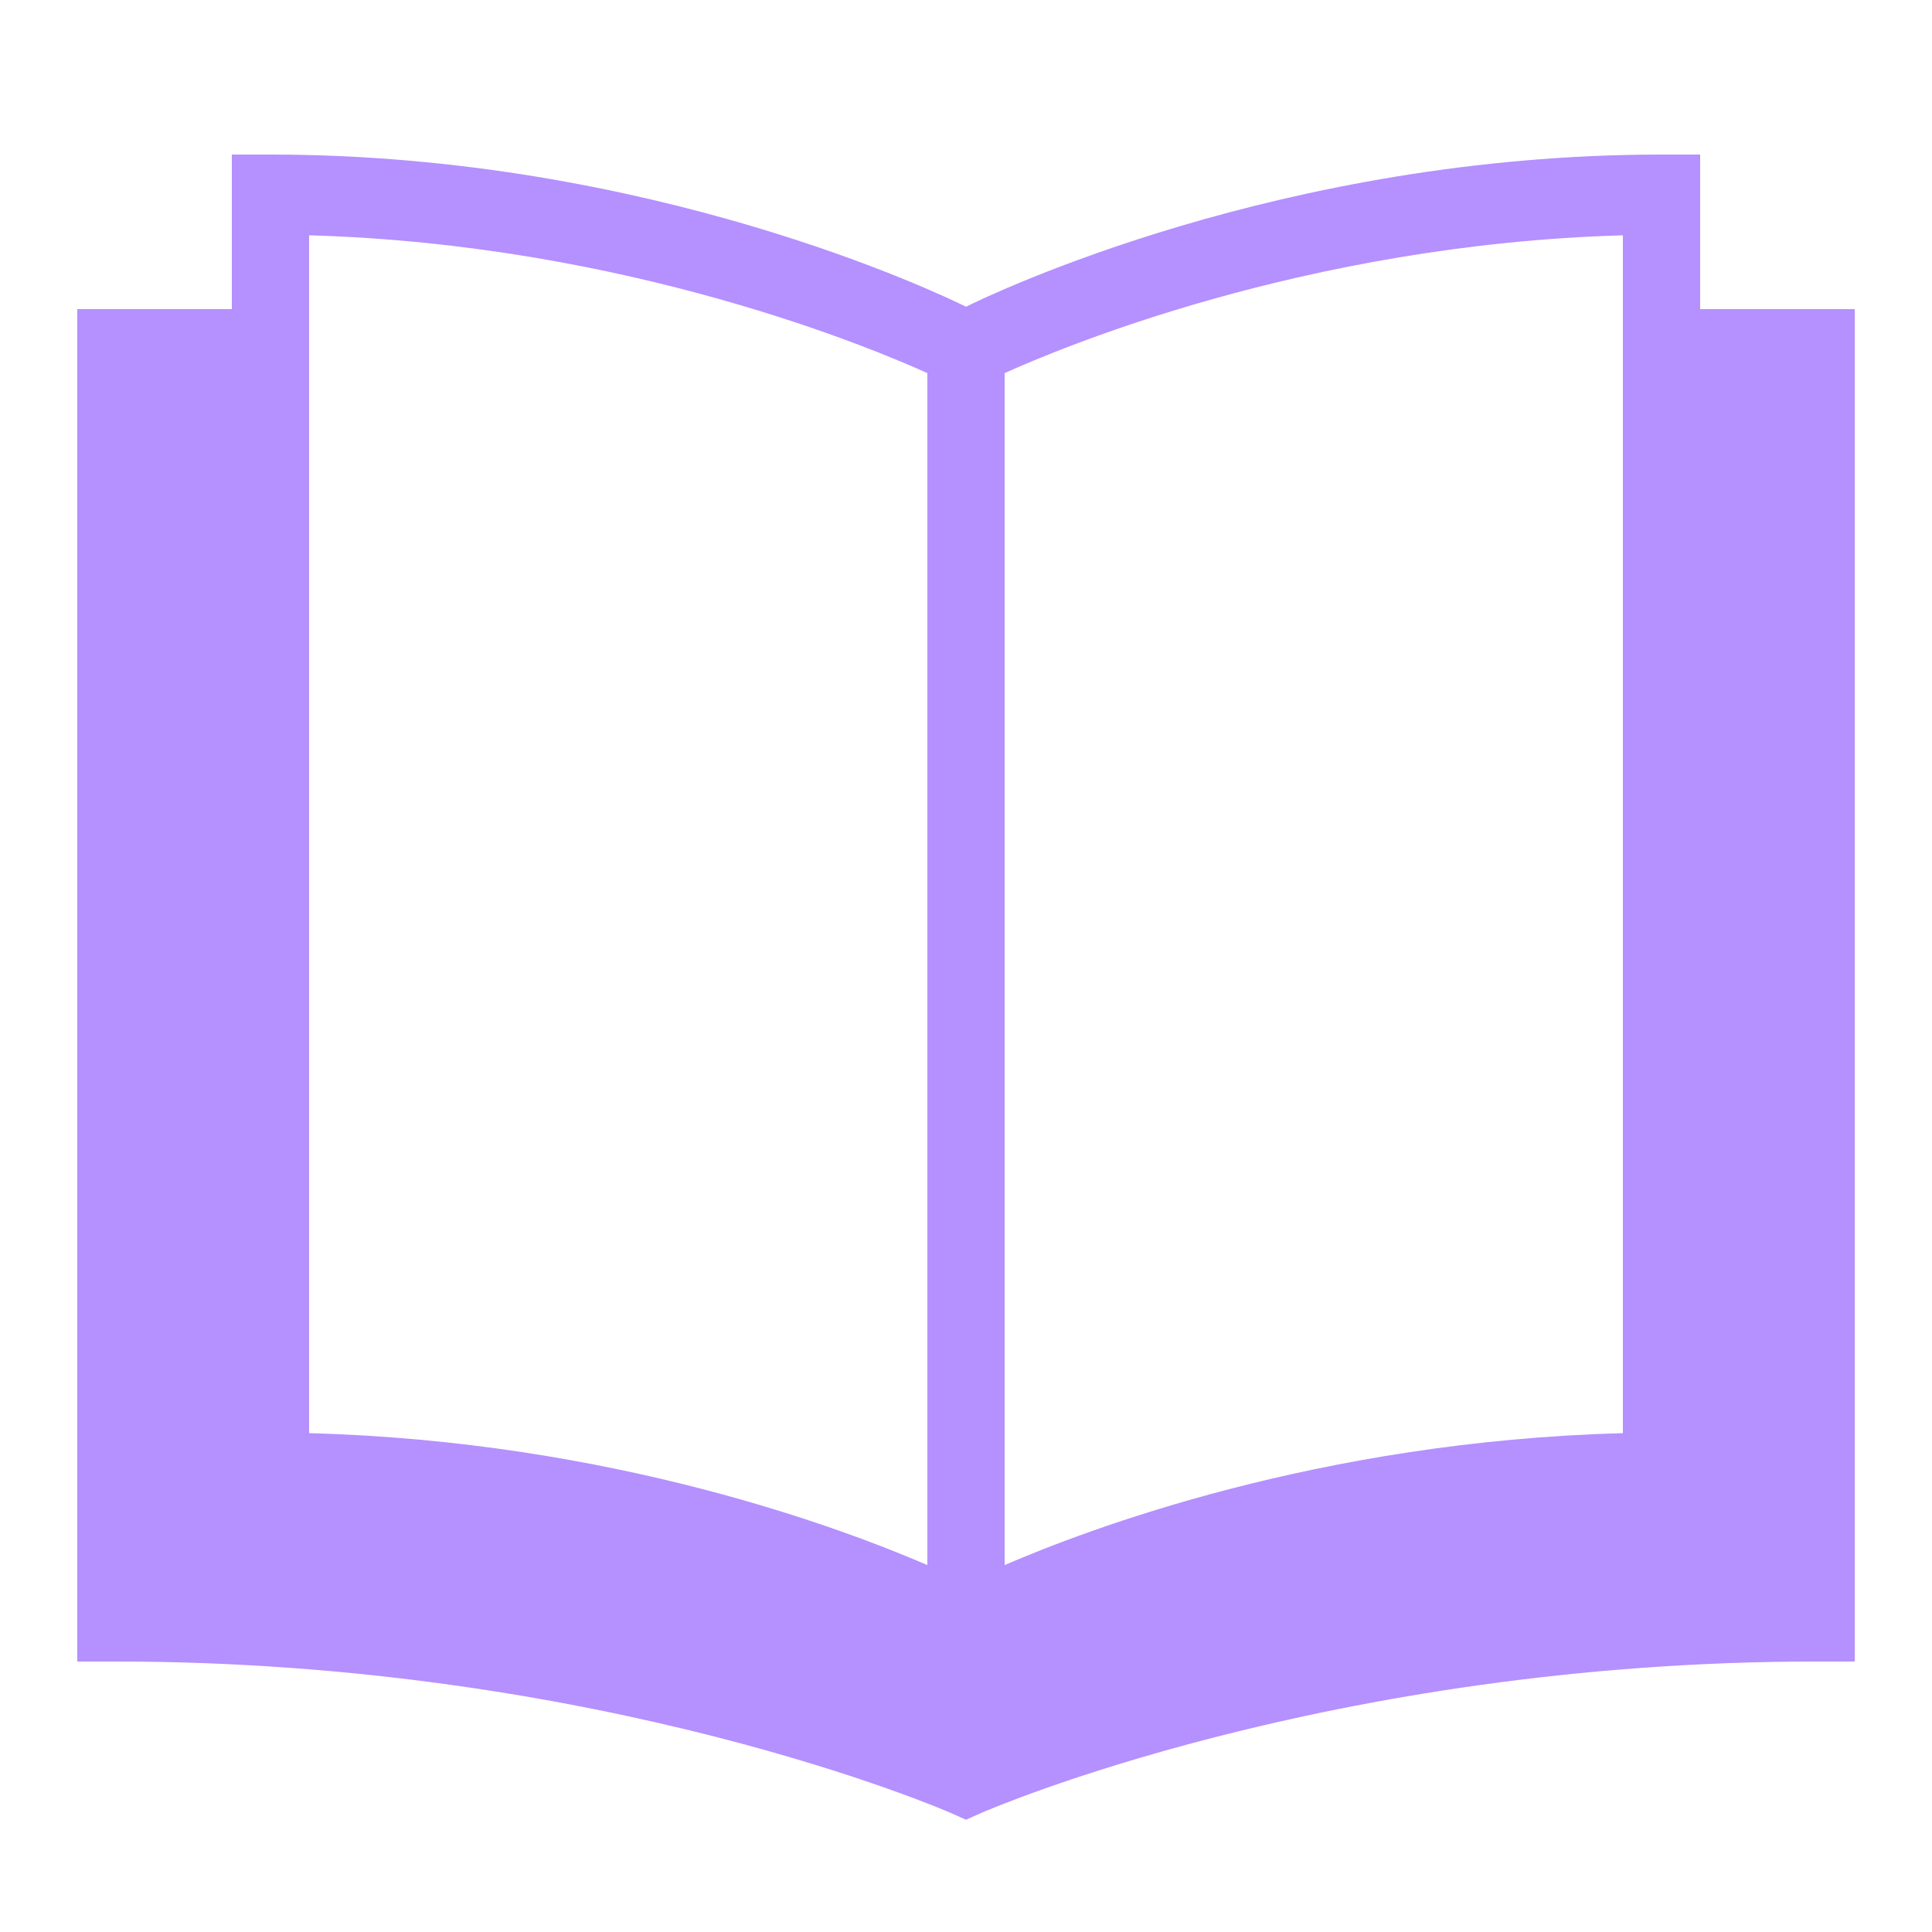 <svg xmlns="http://www.w3.org/2000/svg"  viewBox="0 0 50 50" width="50px" height="50px"><path fill="#b590ff" d="M 6 4 L 6 8 L 2 8 L 2 43 L 3 43 C 15.613 43 24.508 46.875 24.594 46.914 L 25 47.094 L 25.406 46.914 C 25.492 46.875 34.387 43 47 43 L 48 43 L 48 8 L 44 8 L 44 4 L 43 4 C 33.16 4 25.641 7.621 25 7.938 C 24.359 7.621 16.84 4 7 4 Z M 8 6.09 C 16.246 6.324 22.652 9.047 24 9.656 L 24 40.504 C 21.871 39.586 15.887 37.301 8 37.09 Z M 42 6.09 L 42 37.09 C 34.113 37.301 28.129 39.586 26 40.504 L 26 9.656 C 27.348 9.047 33.754 6.324 42 6.09 Z"/></svg>